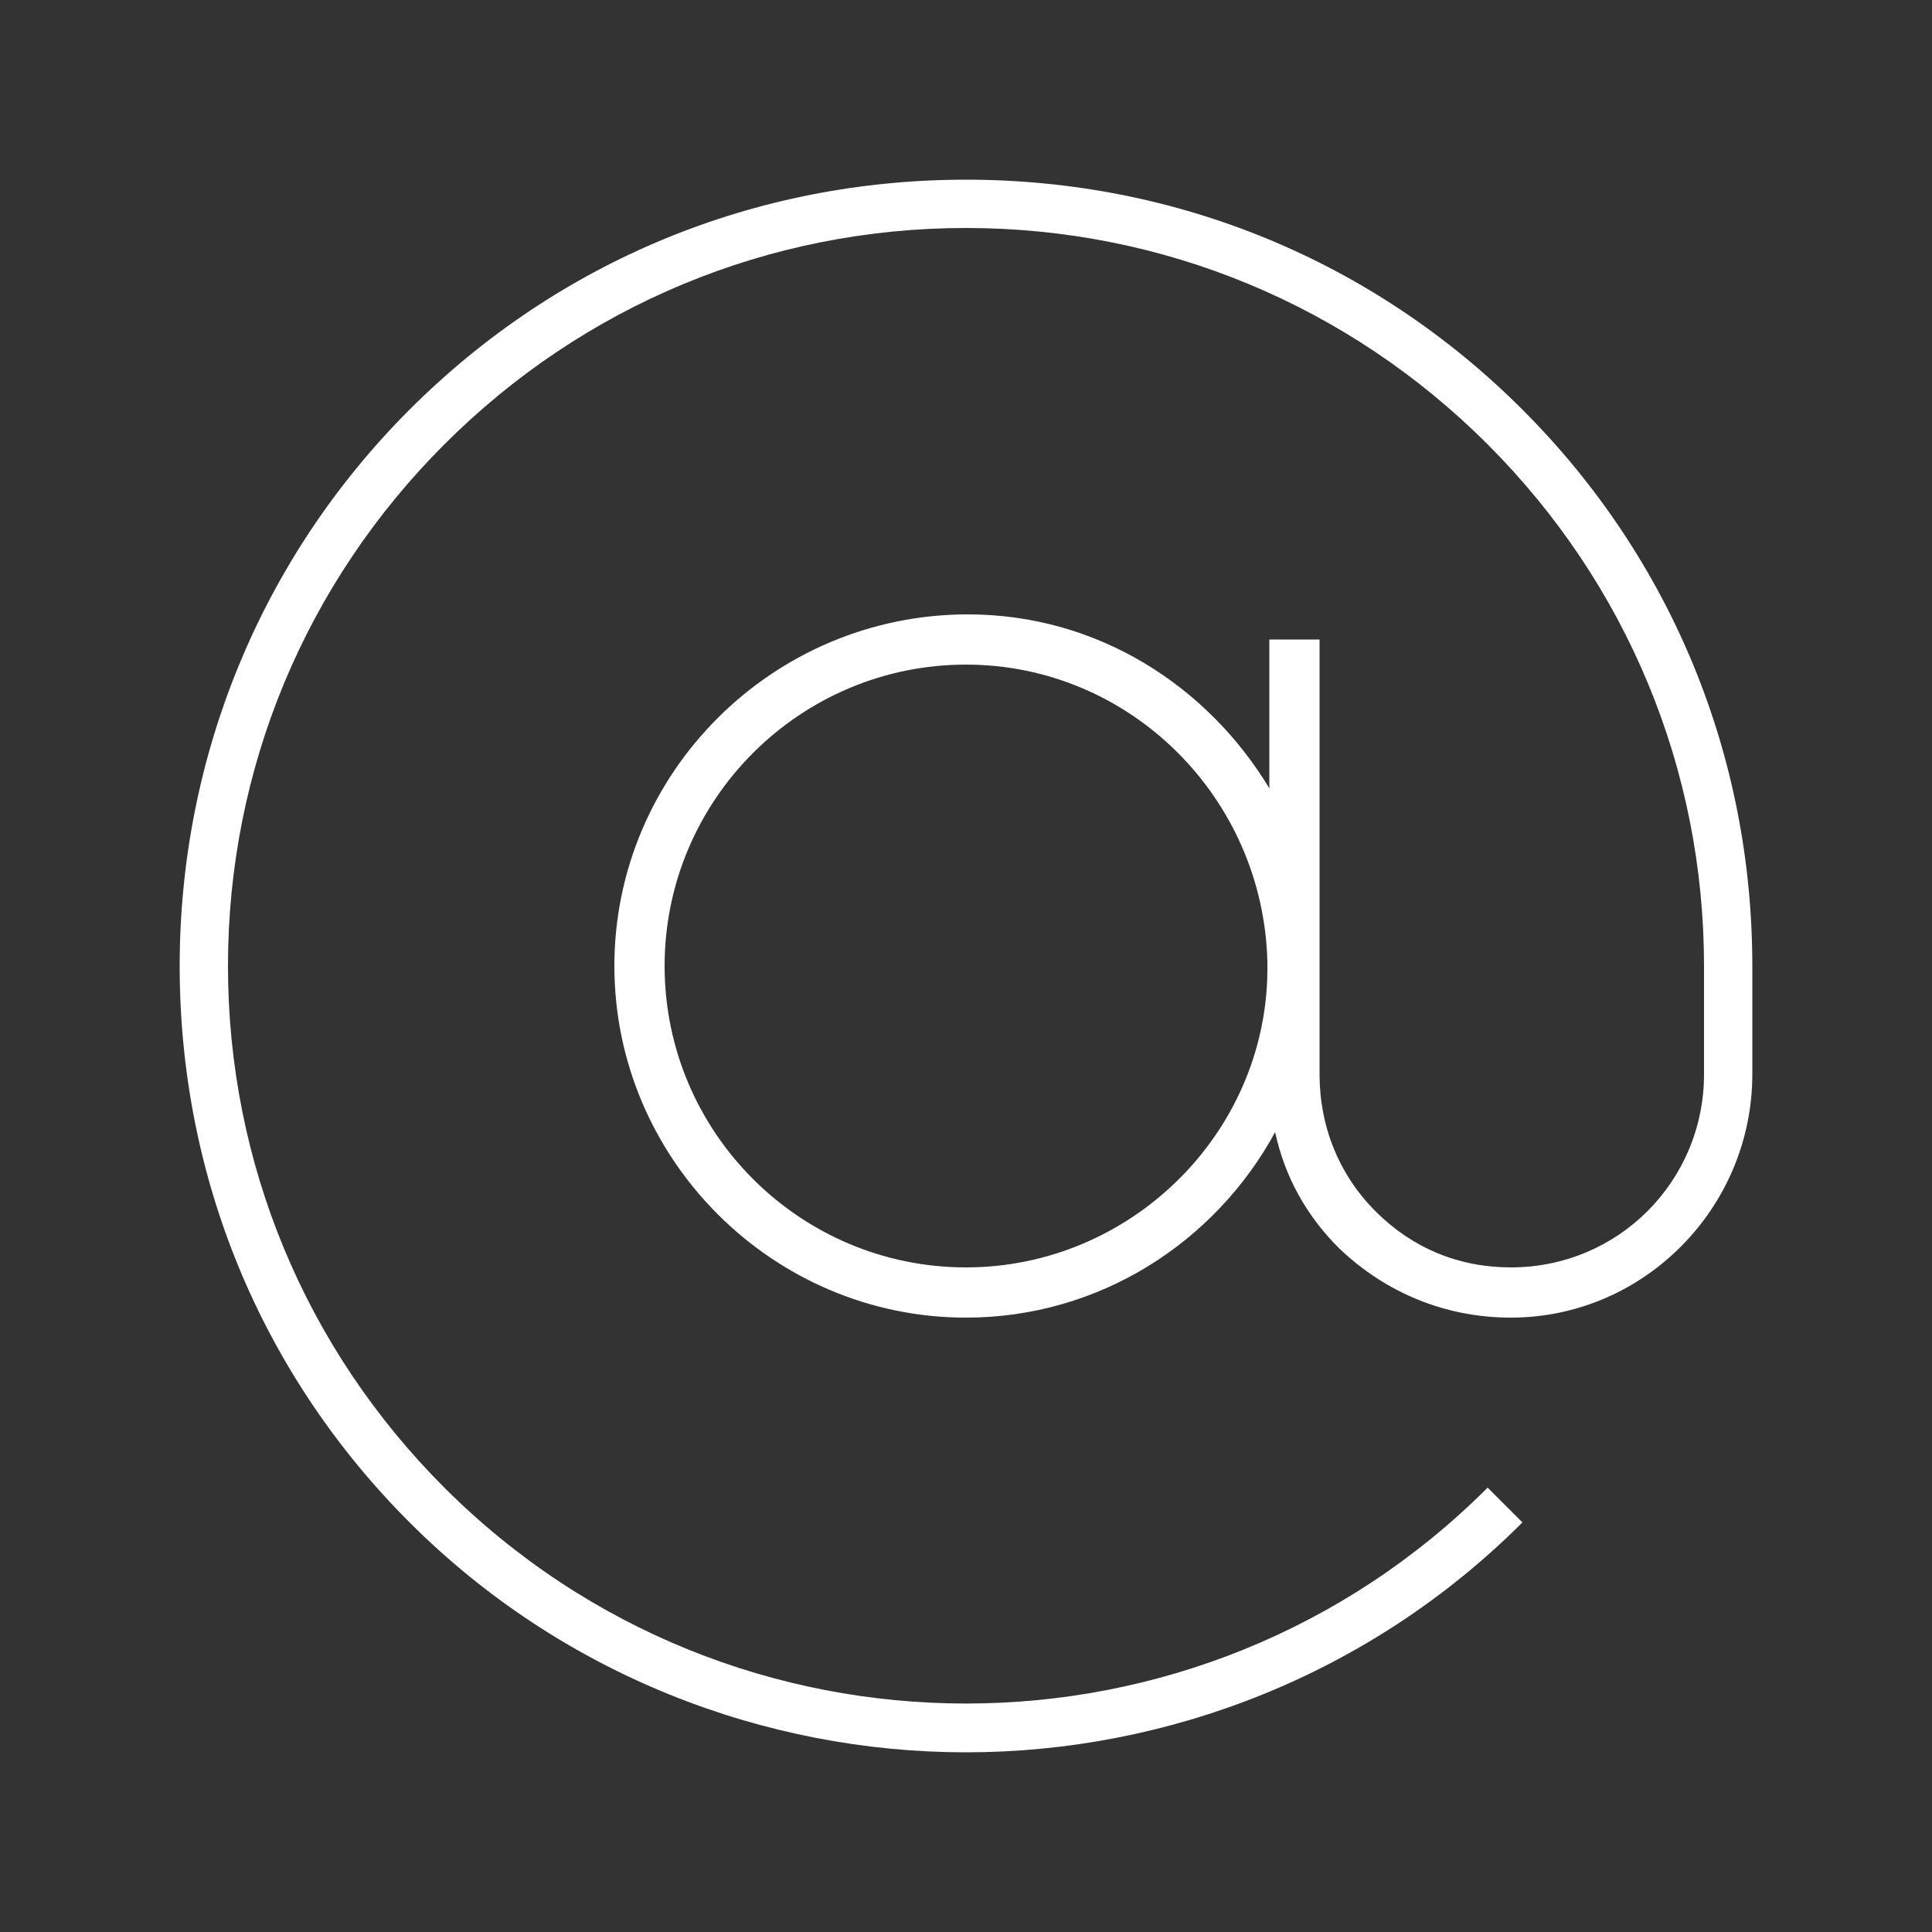 <svg enable-background="new 0 0 100 100" viewBox="0 0 100 100" xmlns="http://www.w3.org/2000/svg"><rect x="0" y="0" width="100" height="100" fill="#333333" stroke="none"/><path d="m78.8 21.2c-7.7-7.7-17.9-11.9-28.8-11.9s-21.1 4.2-28.8 11.9-11.9 18-11.9 28.8c0 10.9 4.2 21.1 11.9 28.8 7.9 7.9 18.4 11.9 28.8 11.9s20.9-4 28.8-11.9l-1.8-1.8c-14.9 14.9-39.1 14.9-54 0-7.2-7.2-11.2-16.8-11.2-27s4-19.8 11.2-27 16.8-11.2 27-11.2 19.8 4 27 11.2 11.2 16.8 11.2 27v5.6c0 5.5-4.4 10-10 10-2.7 0-5.1-1-7-2.9s-2.9-4.4-2.9-7.1v-5.4c0-.1 0-.2 0-.3s0-.2 0-.3v-16.5h-2.6v7.7c-3.2-5.3-8.9-9-15.6-9-10.1 0-18.3 8.2-18.3 18.2s8.2 18.2 18.2 18.2c6.9 0 12.9-3.9 16-9.6.5 2.3 1.6 4.3 3.3 6 2.4 2.3 5.5 3.6 8.9 3.6 6.9 0 12.5-5.7 12.5-12.6v-5.6c0-10.9-4.2-21.1-11.9-28.8zm-28.8 44.4c-8.6 0-15.6-7-15.6-15.6s7-15.6 15.6-15.6c8.5 0 15.4 6.9 15.6 15.4v.5c-.1 8.4-7.1 15.3-15.6 15.3z" fill="#fff"/></svg>